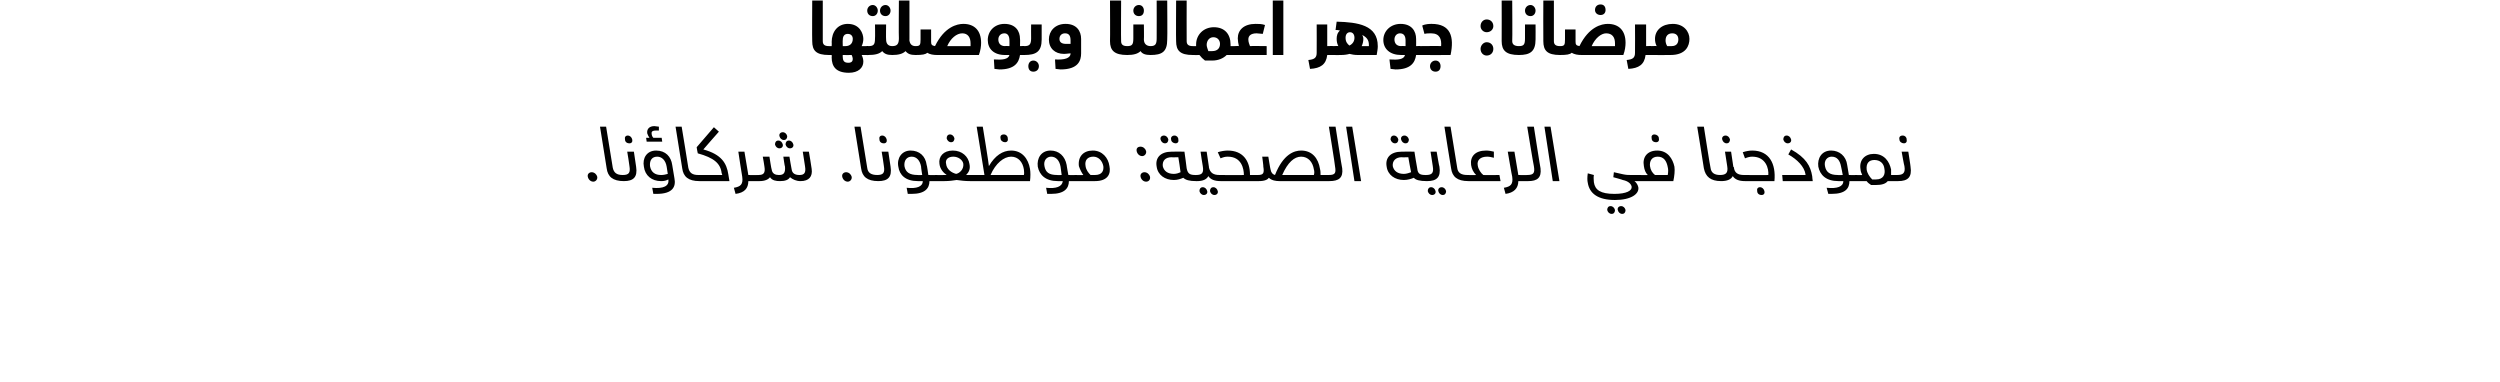 <?xml version="1.0" standalone="no"?><!DOCTYPE svg PUBLIC "-//W3C//DTD SVG 1.1//EN" "http://www.w3.org/Graphics/SVG/1.1/DTD/svg11.dtd"><svg xmlns="http://www.w3.org/2000/svg" version="1.1" width="450px" height="68.7px" viewBox="0 0 450 68.7"><desc>: :</desc><defs/><g id="Polygon202434"><path d="m107.5 31.8c.1.5-.3.9-.7.9c-.5 0-.9-.4-1-.9c-.1-.5.3-.8.7-.8c.5 0 .9.4 1 .8zm1.7-1.5c-.02-.01-1.2-7.5-1.2-7.5h1.1l1.2 7.4c.2.9.7 1.3 1.8 1.3c.2 0 .3.2.4.6c0 .3 0 .5-.2.5c-2 0-2.9-.8-3.1-2.3zm3.3-5.2c-.1-.4.1-.7.5-.7c.4 0 .7.3.8.7c.1.4-.1.7-.5.7c-.5 0-.8-.3-.8-.7zm-.4 6.4c1.1 0 1.4-.4 1.2-1.6c.03-.04-.4-2.6-.4-2.6h1.2l.4 2.7c.3 1.9-.5 2.6-2.2 2.6l-.2-1.1zm7.1-6h-2.8l-.1-.7h.6c-.2-.3-.3-.5-.4-.8c-.1-.8.4-1.3 1.3-1.3c.2 0 .5.1.8.1v.7h-.6c-.4 0-.8.1-.7.6c0 .2.1.5.3.7h1.5l.1.7zm1.8 4.2l.4 2.4c.3 1.5-.3 2.8-3.2 2.8h-.6l-.2-1.1c2 .2 3.1-.3 2.9-1.5c-.4.2-.7.3-1.3.3c-1.7 0-2.9-1-3.1-2.6c-.3-1.5.5-2.9 2.2-2.9c1.7 0 2.7 1.1 2.9 2.6zm-1 .3c-.2-1.2-.9-1.8-1.7-1.8c-.9 0-1.4.6-1.3 1.7c.2 1.1.9 1.6 2 1.6c.5 0 .8-.1 1.2-.2L120 30zm2.8.3l-1.2-7.5h1.1s1.22 7.42 1.2 7.4c.2.9.7 1.3 1.8 1.3c.2 0 .3.2.4.6c0 .3 0 .5-.2.5c-2 0-2.9-.8-3.1-2.3zm8.3 1.1l.2 1.2h-5.4l-.2-1.1h4.3s-.05-.31-.1-.3c-.2-1.8-1.4-2.8-4.3-3.6c-.03-.02-.2-1.1-.2-1.1l3.1-3.6l.9.8s-2.79 3.16-2.8 3.2c3.3.9 4.2 2.5 4.5 4.5zm5.5.7c.1.3 0 .5-.1.5h-1.8c0 1.3-.7 2.1-2.3 2.3l-.3-1.1c1.2-.2 1.7-.6 1.5-2c-.02.03-.7-4.5-.7-4.5h1.1l.7 4.2s1.6.04 1.6 0c.2 0 .3.2.3.6zm3.7-7.6c-.1-.4.2-.7.6-.7c.4 0 .7.3.8.7c0 .4-.2.7-.6.7c-.4 0-.7-.3-.8-.7zm-.8 1.5c0-.4.2-.7.6-.7c.4 0 .7.3.8.7c.1.4-.2.7-.6.7c-.4 0-.7-.3-.8-.7zm2.5-.7c.4 0 .7.3.8.7c.1.4-.2.7-.6.7c-.4 0-.7-.3-.8-.7c0-.4.2-.7.6-.7zm3.6 2s.52 3.05.5 3.1c.2 1.4-.5 2.2-2 2.2c-.8 0-1.4-.3-1.9-.7c-.3.5-.9.7-1.8.7c-.7 0-1.4-.1-1.8-.7c-.3.4-.9.7-1.9.7h-.2l-.2-1.1s.22.04.2 0c.9 0 1.3-.3 1.1-1.5c.03 0-.3-1.8-.3-1.8h1.2s.35 2.32.4 2.3c.1.8.7 1 1.3 1c.8 0 1.2-.3 1.1-1.5c-.05 0-.3-1.8-.3-1.8h1.1s.38 2.31.4 2.3c.1.7.6 1 1.4 1c.9 0 1.2-.4 1-1.6l-.4-2.6h1.1zm7.7 4.5c.1.5-.3.9-.7.9c-.5 0-.9-.4-1-.9c-.1-.5.3-.8.7-.8c.5 0 .9.4 1 .8zm1.7-1.5c-.02-.01-1.2-7.5-1.2-7.5h1.1l1.2 7.4c.1.9.7 1.3 1.8 1.3c.2 0 .3.2.3.6c.1.3.1.5-.1.5c-2 0-2.9-.8-3.1-2.3zm3.3-5.2c-.1-.4.1-.7.5-.7c.4 0 .7.3.8.7c.1.4-.1.7-.5.7c-.5 0-.8-.3-.8-.7zm-.4 6.4c1.1 0 1.4-.4 1.2-1.6c.03-.04-.4-2.6-.4-2.6h1.2l.4 2.7c.3 1.9-.5 2.6-2.2 2.6l-.2-1.1zm10.8.6c.1.3 0 .5-.2.5h-1.2c0 1.3-.8 2.3-3.2 2.3h-.7l-.2-1.1c1.8.2 2.9-.2 2.9-1.2h-.9c-2.2 0-3.3-1.1-3.5-2.6c-.3-1.5.6-2.9 2.2-2.9c1.6 0 2.7 1 2.9 2.6c.05-.05.3 1.8.3 1.8c0 0 1.25.04 1.3 0c.1 0 .2.2.3.6zm-3.5-.6c-.02.04.8 0 .8 0c0 0-.24-1.49-.2-1.5c-.2-1.1-.8-1.8-1.7-1.8c-.9 0-1.4.7-1.3 1.7c.2 1.1.9 1.6 2.4 1.6zm5.2-6.6c0-.4.2-.7.6-.7c.4 0 .7.3.8.7c0 .4-.2.7-.6.7c-.4 0-.7-.3-.8-.7zm5.9 7.2c0 .3-.1.5-.2.5h-1.5c-.9 0-1.7-.1-2.4-.2c-.6.1-1.4.2-2.2.2h-1.5l-.1-1.1s1.44.04 1.4 0h.6c-.6-.4-1.2-1.1-1.3-2c-.2-1.3.7-2.4 2.4-2.4c1.7 0 2.8 1.1 3 2.4c.2.9-.1 1.5-.6 2h2c.2 0 .3.2.4.6zm-2.9-2.6c-.1-.7-.9-1.3-1.8-1.3c-.9 0-1.5.5-1.3 1.3c.1 1 1 1.6 1.8 1.8c.6-.1 1.4-.8 1.3-1.8zm12 .9c.1.6.1 1.4 0 2.2h-9.3l-.2-1.1h1.3l-1.4-8.7h1.1s1.15 7.06 1.1 7.1c1.1-1.9 2.5-2.8 4-2.8c2 0 3.1 1.5 3.4 3.3zm-5.3-5.5c-.1-.4.1-.7.6-.7c.4 0 .7.3.7.7c.1.4-.1.7-.5.7c-.4 0-.8-.3-.8-.7zm4.2 5.6c-.2-1.3-1-2.3-2.3-2.3c-1.3 0-2.8 1.2-3.7 3.3h6c.1-.3 0-.7 0-1zm9.5 1.6c.1.3 0 .5-.1.5h-1.3c0 1.3-.8 2.3-3.2 2.3h-.7l-.2-1.1c1.8.2 2.9-.2 3-1.2h-.9c-2.2 0-3.3-1.1-3.6-2.6c-.2-1.5.6-2.9 2.3-2.9c1.5 0 2.6 1 2.9 2.6c-.03-.05.3 1.8.3 1.8c0 0 1.18.04 1.2 0c.2 0 .3.2.3.6zm-3.5-.6c.01.04.8 0 .8 0c0 0-.21-1.49-.2-1.5c-.2-1.1-.8-1.8-1.7-1.8c-.8 0-1.4.7-1.2 1.7c.2 1.1.8 1.6 2.3 1.6zm9.4-1.6c.3 1.4-.3 2.7-2.6 2.7h-3.4l-.2-1.1s1.53.04 1.5 0c-.3-.4-.6-1-.8-1.6c-.2-1.7.8-2.8 2.5-2.8c1.7 0 2.8 1.3 3 2.8zm-1.1 0c-.2-1-.9-1.7-1.8-1.7c-1 0-1.6.6-1.4 1.7c.1.7.5 1.2.9 1.6h.8c1.3 0 1.6-.8 1.5-1.6zm7.7-2.7c.1.5-.3.9-.7.9c-.5 0-.9-.4-1-.9c-.1-.5.2-.8.7-.8c.5 0 .9.4 1 .8zm.7 4.6c.1.5-.2.9-.7.9c-.5 0-.9-.4-1-.9c-.1-.5.3-.8.7-.8c.5 0 .9.4 1 .8zm1.9-6.7c-.1-.4.2-.7.6-.7c.4 0 .7.3.8.7c0 .4-.2.7-.6.7c-.4 0-.7-.3-.8-.7zm1.9 0c-.1-.4.2-.7.6-.7c.4 0 .7.3.7.7c.1.4-.1.7-.5.7c-.4 0-.8-.3-.8-.7zm4.7 7c.1.3 0 .5-.2.5c-1.2 0-1.9-.2-2.3-.6c-.5.2-1 .4-1.7.4c-1.6 0-2.9-.9-3.1-2.4c-.3-1.6.7-2.7 2.7-2.7c-.01-.03 2.3 0 2.3 0c0 0 .42 2.96.4 3c.2 1 .6 1.2 1.6 1.2c.1 0 .3.2.3.6zm-3.4-3.8s-1.25.04-1.2 0c-1.1 0-1.7.6-1.6 1.6c.2.9.9 1.4 2 1.4c.5 0 1-.2 1.2-.3c.03-.04-.4-2.7-.4-2.7zm7.7 3.8c.1.3 0 .5-.1.5c-1.1 0-1.8-.3-2.2-.9c-.3.6-1 .9-2 .9h-.2l-.1-1.1s.1.04.1 0c1.1 0 1.4-.4 1.2-1.6c-.04-.04-.4-2.6-.4-2.6h1.1l.4 2.7s.04.09 0 .1c.2 1 .8 1.4 1.9 1.4c.2 0 .3.2.3.6zm-2.5 2.3c.1.4-.2.7-.6.7c-.4 0-.7-.3-.8-.7c0-.4.2-.7.6-.7c.4 0 .7.3.8.7zm1.9 0c.1.4-.2.7-.6.7c-.4 0-.7-.3-.8-.7c0-.4.2-.7.6-.7c.4 0 .7.3.8.7zm7.6-2.3c0 .3 0 .5-.2.5h-6.9l-.2-1.1s4.38.04 4.4 0c0-1.1-.4-3.3-2.9-3.3c-.5 0-.8.1-1.3.3l-.5-1.1c.6-.2 1.3-.3 1.8-.3c2.7 0 4 1.8 4 4.4h1.4c.2 0 .3.2.4.6zm12.7 0c.1.3 0 .5-.2.5h-9c-.6 0-1.4-.1-1.9-.6c-.2.3-.7.6-1.8.6l-.2-1.1c1 0 1.2-.3 1-1.5c.04-.02-.2-1.8-.2-1.8h1.1s.37 2.32.4 2.3c.1.6.4.9.8 1c1.5-3.8 3.5-4.4 4.7-4.4c2 0 3.1 1.4 3.4 3.3c.1.4.1.7.1 1.1h1.5c.1 0 .3.2.3.6zm-3-1.6c-.2-1.3-1-2.3-2.3-2.3c-1.2 0-2.4 1-3.4 3.3h5.7c.1-.3.1-.7 0-1zm2.7 1c1.2 0 1.3-.4 1.1-1.6c.04-.04-1.1-7.1-1.1-7.1h1.2s1.15 7.48 1.2 7.5c.2 1.7-.6 2.3-2.3 2.3l-.1-1.1zm3.1-8.7h1.1l1.6 9.8h-1.2l-1.5-9.8zm8 2.3c0-.4.2-.7.6-.7c.4 0 .7.3.8.7c0 .4-.2.7-.6.7c-.4 0-.7-.3-.8-.7zm1.9 0c-.1-.4.2-.7.6-.7c.4 0 .7.3.8.7c0 .4-.2.7-.6.7c-.4 0-.7-.3-.8-.7zm4.7 7c.1.3 0 .5-.1.5c-1.2 0-2-.2-2.3-.6c-.5.2-1.1.4-1.8.4c-1.6 0-2.9-.9-3.1-2.4c-.3-1.6.7-2.7 2.7-2.7c.02-.03 2.3 0 2.3 0c0 0 .46 2.96.5 3c.1 1 .5 1.2 1.5 1.2c.2 0 .3.2.3.6zm-3.4-3.8s-1.22.04-1.2 0c-1 0-1.7.6-1.6 1.6c.2.9.9 1.4 2 1.4c.5 0 1-.2 1.3-.3c-.04-.04-.5-2.7-.5-2.7zm3.1 3.2s.13.04.1 0c1.1 0 1.4-.4 1.2-1.6l-.4-2.6h1.1s.46 2.74.5 2.7c.3 1.9-.5 2.6-2.2 2.6h-.1l-.2-1.1zm.4 2.9c0-.4.2-.7.6-.7c.4 0 .7.3.8.7c.1.4-.2.7-.6.7c-.4 0-.7-.3-.8-.7zm1.9 0c-.1-.4.2-.7.6-.7c.4 0 .7.3.8.7c0 .4-.2.7-.6.7c-.4 0-.7-.3-.8-.7zm2.3-4.1c-.03-.01-1.2-7.5-1.2-7.5h1.1l1.2 7.4c.1.9.7 1.3 1.8 1.3c.2 0 .3.2.3.6c.1.3 0 .5-.1.5c-2 0-2.9-.8-3.1-2.3zm8.7 1.2l.2 1.1h-5.8l-.2-1.1s1.58.04 1.6 0c-.5-.5-.8-1.1-.9-1.8c-.2-1.5.7-2.6 2.7-2.6c.5 0 1 .1 1.4.2v1.1c-.4-.1-.8-.2-1.2-.2c-1.2 0-1.9.6-1.7 1.6c.1.7.6 1.4 1 1.7c-.02.04 2.9 0 2.9 0zm5.3.6c.1.3 0 .5-.1.5h-1.8c0 1.3-.8 2.1-2.3 2.3l-.3-1.1c1.2-.2 1.7-.6 1.5-2c-.03.03-.8-4.5-.8-4.5h1.2l.7 4.2s1.59.04 1.6 0c.2 0 .3.2.3.6zm-.3-.6c1.2 0 1.4-.4 1.2-1.6c-.05-.04-1.2-7.1-1.2-7.1h1.2s1.16 7.48 1.2 7.5c.2 1.7-.6 2.3-2.2 2.3l-.2-1.1zm3.1-8.7h1.1l1.6 9.8h-1.2l-1.5-9.8zm17.4 9.3c.1.3 0 .5-.2.5h-1c.4.3.6.7.7 1.1c.2 1.2-1.3 2.3-4.2 2.3c-3.1 0-4.6-1.2-4.9-3.1c-.1-.4-.1-1 0-1.7l1.1.3c-.1.5 0 .9 0 1.3c.2 1.4 1.2 2.1 3.7 2.1c2.2 0 3.2-.6 3.1-1.3c-.1-.5-.6-1-1.6-1.2c-.03-.05-1.7-.5-1.7-.5l.1-.9s1.84.42 1.8.4c.5.1.9.1 1.3.1h1.5c.1 0 .3.2.3.6zm-4.7 5.7c0 .4-.2.7-.6.7c-.4 0-.7-.3-.8-.7c0-.4.2-.7.6-.7c.4 0 .7.3.8.7zm1.9 0c0 .4-.2.7-.6.7c-.4 0-.7-.3-.8-.7c-.1-.4.2-.7.6-.7c.4 0 .7.3.8.7zm4.7-12.9c-.1-.4.1-.7.5-.7c.4 0 .8.3.8.7c.1.4-.1.7-.5.7c-.5 0-.8-.3-.8-.7zm4.1 5.1c.1.7 0 1.7-.2 2.6h-6l-.1-1.1s1.5.04 1.5 0c-.4-.4-.6-.9-.7-1.6c-.3-1.6.6-2.8 2.4-2.8c1.9 0 2.8 1.5 3.1 2.9zm-1.2.1c-.2-1.1-.7-1.9-1.8-1.9c-1.1 0-1.5.8-1.4 1.7c.1.7.4 1.2.9 1.6h2.3c.1-.6.1-1 0-1.4zm6.5.2c.02-.01-1.2-7.5-1.2-7.5h1.2s1.15 7.42 1.2 7.4c.1.9.7 1.3 1.7 1.3c.2 0 .3.2.4.6c0 .3 0 .5-.2.5c-1.9 0-2.8-.8-3.1-2.3zm3.3-5.2c-.1-.4.2-.7.6-.7c.4 0 .7.3.8.7c0 .4-.2.7-.6.7c-.4 0-.7-.3-.8-.7zm4.2 7c.1.3 0 .5-.1.5c-1.1 0-1.8-.3-2.2-.9c-.3.6-1 .9-2.1.9l-.2-1.1c1.1 0 1.5-.4 1.3-1.6c-.02-.04-.4-2.6-.4-2.6h1.1l.4 2.7s.06.09.1.1c.1 1 .7 1.4 1.8 1.4c.2 0 .3.2.3.6zm-.3-.6s4.4.04 4.4 0c.1-1.1-.4-3.3-2.9-3.3c-.4 0-.8.1-1.3.3l-.4-1.1c.6-.2 1.2-.3 1.7-.3c3.1 0 4.3 2.4 4 5.5h-5.3l-.2-1.1zm2.4 2.9c-.1-.4.1-.7.5-.7c.4 0 .7.3.8.7c.1.4-.1.7-.5.7c-.5 0-.8-.3-.8-.7zm4.7-9.3c0-.4.2-.7.6-.7c.4 0 .7.3.8.7c.1.4-.2.7-.6.7c-.4 0-.7-.3-.8-.7zm-.2 6.4h4.2s-.03-.15 0-.1c-.2-1.4-1.5-2.7-3.1-3.6l.5-.9c2.7 1.5 3.5 3 3.8 4.8c-.02.03.1.9.1.9h-5.4l-.1-1.1zm13.6.6c0 .3-.1.5-.2.5h-1.3c0 1.3-.7 2.3-3.2 2.3h-.6l-.3-1.1c1.9.2 3-.2 3-1.2h-.9c-2.2 0-3.3-1.1-3.6-2.6c-.2-1.5.6-2.9 2.3-2.9c1.5 0 2.7 1 2.9 2.6l.3 1.8s1.21.04 1.2 0c.2 0 .3.2.4.6zm-3.6-.6c.04.04.9 0 .9 0c0 0-.28-1.49-.3-1.5c-.2-1.1-.7-1.8-1.7-1.8c-.8 0-1.4.7-1.2 1.7c.2 1.1.9 1.6 2.3 1.6zm11.1.6c0 .3 0 .5-.2.5h-1.9c-.4.5-1.1.7-2.1.7h-.9c-.3-.2-.6-.4-.8-.7h-1.8l-.2-1.1s1.22.04 1.2 0c-.1-.3-.3-.6-.3-1c-.3-1.7.8-2.8 2.4-2.8c1.9 0 2.8 1.4 3.1 2.8v1h1.1c.2 0 .3.2.4.6zm-2.7-1.7c-.1-1-.8-1.6-1.8-1.6c-1 0-1.5.6-1.4 1.7c.1.7.5 1.3 1 1.8h.7c1.3 0 1.7-.9 1.5-1.9zm2.7-5.3c-.1-.4.1-.7.6-.7c.4 0 .7.3.7.7c.1.4-.1.7-.5.7c-.4 0-.8-.3-.8-.7zm-.4 6.4c1.1 0 1.5-.4 1.3-1.6c-.05-.04-.5-2.6-.5-2.6h1.2s.43 2.74.4 2.7c.3 1.9-.5 2.6-2.2 2.6l-.2-1.1z" stroke="none" fill="#000"/></g><g id="Polygon202433"><path d="m145.8-3.4l.1-.8l2.9-.5h.1l-.2.9l-2.9.4zm0 1.5l.1-.8l2.9-.4h.1l-.2.8l-2.9.5v-.1zm.4 9.3c-.04-.02 0-7.3 0-7.3h1.9v7.3c0 .6.3.9 1.1.9c.2 0 .3.2.3.9c0 .5-.1.7-.3.7c-2.3 0-3-.8-3-2.5zm10 1.8c0 .5-.1.7-.3.7h-.8c.2.4.3.8.3 1.2c0 1.1-.9 2-2.6 2c-2.3 0-3.1-1.1-3.1-2.8c.04.03 0-.4 0-.4h-.5V8.3h.5s.04-.71 0-.7c0-1.9 1.1-3.3 2.9-3.3c2.2 0 2.8 1.8 2.8 2.7c0 .4-.1.9-.3 1.3h.8c.2 0 .3.2.3.9zm-4.5-.9h.5c.7 0 1.3-.4 1.3-1.3c0-.5-.3-.9-.9-.9c-.6 0-.9.4-.9 1.1c-.04.01 0 1.1 0 1.1zm1.8 2.3c0-.2-.1-.5-.2-.7c-.01.03-1.6 0-1.6 0c0 0-.04.27 0 .3c0 .7.2 1.1 1 1.1c.6 0 .8-.3.8-.7zm2.6-8.7c0-.5.4-1 1-1c.5 0 .9.5.9 1c0 .6-.4 1-.9 1c-.6 0-1-.4-1-1zm2.3 0c0-.5.4-1 1-1c.5 0 .9.5.9 1c0 .6-.4 1-.9 1c-.6 0-1-.4-1-1zm2.5 7.3c0 .5-.1.7-.3.7c-.9 0-1.4-.2-1.8-.7c-.5.5-1.3.7-2.5.7c.03.03-.4 0-.4 0V8.3s.38-.04.4 0c1 0 1.2-.3 1.2-1.4c.04-.02 0-2.5 0-2.5h2s-.04 2.66 0 2.7c0 .8.4 1.2 1.1 1.2c.2 0 .3.2.3.9zm4.2 0c0 .5-.1.7-.3.7c-.9 0-1.4-.2-1.8-.7c-.5.5-1.3.7-2.4.7V8.3c.9 0 1.2-.4 1.2-1.4c-.05-.02 0-6.8 0-6.8h1.9v7s-.03.18 0 .2c.1.7.5 1 1.1 1c.2 0 .3.2.3.9zm11.5-1.5c0 .6-.1 1.4-.4 2.2h-7.5c-.7 0-1.3-.1-1.8-.4c-.3.3-.9.4-2.1.4V8.3c.8 0 .9-.2.9-1.2c-.01 0 0-1.8 0-1.8h1.9s.01 2.21 0 2.2c0 .5.1.7.7.8c1.7-3.5 4-4 5.1-4c2 0 3.2 1.2 3.2 3.4zm-1.9.1c0-1.1-.5-1.8-1.5-1.8c-1 0-2.1.9-2.7 2.3h4.2v-.5zm10 1.4c0 .5-.1.7-.3.7h-.8c-.2 1.4-1 2.6-3.7 2.6c-.3 0-.6-.1-.9-.1l-.1-1.7c1.5.1 2.6 0 2.8-.8h-.8c-2 0-3.1-1.1-3.1-2.7c0-1.6 1.2-2.9 3-2.9c2 0 2.8 1.3 2.8 2.7c.04.02 0 1.3 0 1.3c0 0 .85-.04.8 0c.2 0 .3.2.3.9zm-3.8-.9c.02-.04.8 0 .8 0c0 0 .02-1.02 0-1c0-.8-.3-1.3-.9-1.3c-.7 0-1.1.5-1.1 1.1c0 .7.4 1.2 1.2 1.2zm3.5 0c.9 0 1.2-.3 1.2-1.4c-.02-.02 0-2.5 0-2.5h1.9v2.7c0 2.2-1 2.8-3.1 2.8V8.3zm.7 3.6c0-.5.3-1 .9-1c.6 0 1 .5 1 1c0 .6-.4 1-1 1c-.6 0-.9-.4-.9-1zm4.8-1.2c1.7.1 2.8-.2 2.8-1.1c-.3 0-.7.1-1.2.1c-1.6 0-2.7-1-2.7-2.6c0-1.5 1.1-2.8 3-2.8c2 0 2.8 1.3 2.8 2.7v2.6c0 1.3-.5 2.9-3.7 2.9c-.3 0-.6-.1-.9-.1l-.1-1.7zm2.8-2.8v-.6c0-.9-.3-1.3-1-1.3c-.6 0-1 .4-1 1c0 .6.4.9 1.2.9h.8zm7.1-.5c.04-.02 0-7.3 0-7.3h2s-.04 7.26 0 7.3c0 .6.3.9 1.1.9c.2 0 .2.2.2.9c0 .5 0 .7-.2.7c-2.3 0-3.1-.8-3.1-2.5zm4.2-5.5c0-.5.4-1 1-1c.6 0 .9.5.9 1c0 .6-.3 1-.9 1c-.6 0-1-.4-1-1zm3.4 7.3c0 .5-.1.7-.3.7c-.9 0-1.5-.2-1.8-.7c-.5.5-1.3.7-2.4.7V8.3c.9 0 1.1-.3 1.1-1.4c.01-.02 0-2.5 0-2.5h1.9s.04 2.66 0 2.7c0 .8.5 1.2 1.2 1.2c.2 0 .3.2.3.9zm-.3-.9c.9 0 1.1-.4 1.1-1.4c.02-.02 0-6.8 0-6.8h1.9s.05 7.01 0 7c0 2.2-.9 2.8-3 2.8V8.3zm4.6-.9c-.04-.02 0-7.3 0-7.3h1.9s-.02 7.26 0 7.3c0 .6.3.9 1.1.9c.2 0 .3.2.3.9c0 .5-.1.7-.3.7c-2.3 0-3-.8-3-2.5zm10.7 1.8c0 .5 0 .7-.2.7h-1.4c-.6.6-1.5 1-2.6 1h-1.3c-.4-.3-.7-.6-1-1c.02.03-1.2 0-1.2 0V8.3h.6v-.3c0-1.7 1.3-3.1 3.2-3.1c1.9 0 3 1.2 3 3.1v.3h.7c.2 0 .2.2.2.9zm-2.8-1.3c0-.6-.4-1.2-1.2-1.2c-.7 0-1.2.6-1.2 1.4c0 .3.2.8.3 1.1h.7c1 0 1.4-.6 1.4-1.3zm8.4.4v1.6h-5.8V8.3s.84-.04.8 0c-.1-.4-.2-1-.2-1.4c0-1.5 1.1-2.6 3.2-2.6c.6 0 1.1 0 1.7.2l-.4 1.6c-.3 0-.8-.1-1.1-.1c-1 0-1.5.4-1.5 1.1c0 .5.2.9.3 1.2c.03-.04 3 0 3 0zm3.1-9.6v.8h-2.3v-.8s.44-.03.4 0c0-.2-.1-.4-.1-.6c0-.6.5-1 1.2-1c.3 0 .5 0 .7.1l-.1.8h-.4c-.3 0-.5.1-.5.3c0 .2 0 .3.1.4c0-.03 1 0 1 0zm-2 1.4h1.9v9.8h-1.9V.1zm11.1 9.1c0 .5 0 .7-.2.7h-1.1c-.2 1.7-1.2 2.4-3.1 2.5l-.3-1.6c1.1-.1 1.5-.4 1.5-1.3c.02.02 0-5.1 0-5.1h1.9v3.9s1.07-.04 1.1 0c.2 0 .2.2.2.9zm7.8-.9c0 .5-.1 1-.2 1.6h-3.4c-.6 0-1.1-.1-1.5-.2c-.3.1-.9.2-1.5.2c-.04.03-1.4 0-1.4 0V8.3s.89-.04.9 0c-.2-.4-.3-.8-.3-1.3c0-.5.1-1.1.6-1.5c-.3-.1-.5-.1-.8-.1l.2-1.5c3.8.1 7.4.6 7.4 4.4zm-4.2-1.5c0-.6-.3-1-.8-1c-.5 0-.8.4-.8 1c0 .7.3 1.1.7 1.4c.6-.3.9-.8.9-1.4zm1.4-.5c.1.2.2.4.2.7c0 .4-.1.9-.3 1.3h1.3v-.2c0-.9-.4-1.4-1.2-1.8zM256 9.2c0 .5-.1.7-.3.7h-.8c-.2 1.4-1 2.6-3.7 2.6c-.3 0-.6-.1-.9-.1l-.2-1.7c1.6.1 2.6 0 2.8-.8h-.7c-2 0-3.2-1.1-3.2-2.7c0-1.6 1.3-2.9 3.1-2.9c2 0 2.8 1.3 2.8 2.7c.02.02 0 1.3 0 1.3c0 0 .82-.04.8 0c.2 0 .3.2.3.9zm-3.8-.9c0-.04.8 0 .8 0v-1c0-.8-.3-1.3-1-1.3c-.6 0-1 .5-1 1.1c0 .7.4 1.2 1.2 1.2zm3.5 0s3.68-.04 3.7 0c.1-1.2-.2-2.3-1.8-2.3c-.4 0-.8 0-1.2.1l-.4-1.5c.6-.3 1.4-.3 1.7-.3c3.4 0 4.1 2.3 3.4 5.6c.01.03-5.4 0-5.4 0V8.3zm1.7 3.6c0-.5.4-1 1-1c.6 0 .9.5.9 1c0 .6-.3 1-.9 1c-.6 0-1-.4-1-1zm11.4-7.2c0 .6-.5 1.1-1.2 1.1c-.6 0-1.1-.5-1.1-1.1c0-.7.5-1.2 1.1-1.2c.7 0 1.2.5 1.2 1.2zm0 4.1c0 .7-.5 1.2-1.2 1.2c-.6 0-1.1-.5-1.1-1.2c0-.6.5-1.2 1.1-1.2c.7 0 1.2.5 1.2 1.2zm1.5-1.4c.02-.02 0-7.3 0-7.3h1.9s.05 7.26 0 7.3c0 .6.4.9 1.2.9c.1 0 .2.2.2.9c0 .5-.1.7-.2.7c-2.3 0-3.1-.8-3.1-2.5zm4.2-5.5c0-.5.4-1 1-1c.5 0 .9.5.9 1c0 .6-.4 1-.9 1c-.6 0-1-.4-1-1zm-1.1 6.4c.9 0 1.1-.3 1.1-1.4V4.4h1.9s.02 2.71 0 2.7c0 2.2-1 2.8-3 2.8V8.3zm4.4-.9c-.03-.02 0-7.3 0-7.3h1.9v7.3c0 .6.3.9 1.1.9c.2 0 .3.2.3.9c0 .5-.1.7-.3.7c-2.3 0-3-.8-3-2.5zm9.3-5.6c0-.6.4-1 1-1c.6 0 .9.4.9 1c0 .5-.3.9-.9.9c-.6 0-1-.4-1-.9zm5.5 5.9c0 .6-.1 1.4-.4 2.2h-7.5c-.7 0-1.3-.1-1.8-.4c-.3.3-.9.4-2.1.4V8.3c.8 0 .9-.2.9-1.2c-.01 0 0-1.8 0-1.8h1.9s.01 2.21 0 2.2c0 .5.1.7.7.8c1.7-3.5 4-4 5.1-4c2 0 3.2 1.2 3.2 3.4zm-1.9.1c0-1.1-.5-1.8-1.6-1.8c-.9 0-2 .9-2.6 2.3h4.2v-.5zm6.8 1.4c0 .5 0 .7-.2.7h-1.1c-.2 1.7-1.2 2.4-3.1 2.5l-.3-1.6c1.1-.1 1.5-.4 1.5-1.3c.03.02 0-5.1 0-5.1h2v3.9s.98-.04 1 0c.2 0 .2.2.2.9zm6.6-2.2c0 1.2-.6 2.9-3.4 2.9c-.04.03-3.4 0-3.4 0V8.3s.86-.04.9 0c-.2-.4-.3-.8-.3-1.3c0-1.6 1.3-2.7 3.2-2.7c2 0 3 1.4 3 2.7zm-2 .1c0-.7-.4-1.1-1.1-1.1c-.7 0-1.2.4-1.2 1.3c0 .3.1.7.3 1h.8c1 0 1.2-.7 1.2-1.2z" stroke="none" fill="#000"/></g></svg>
